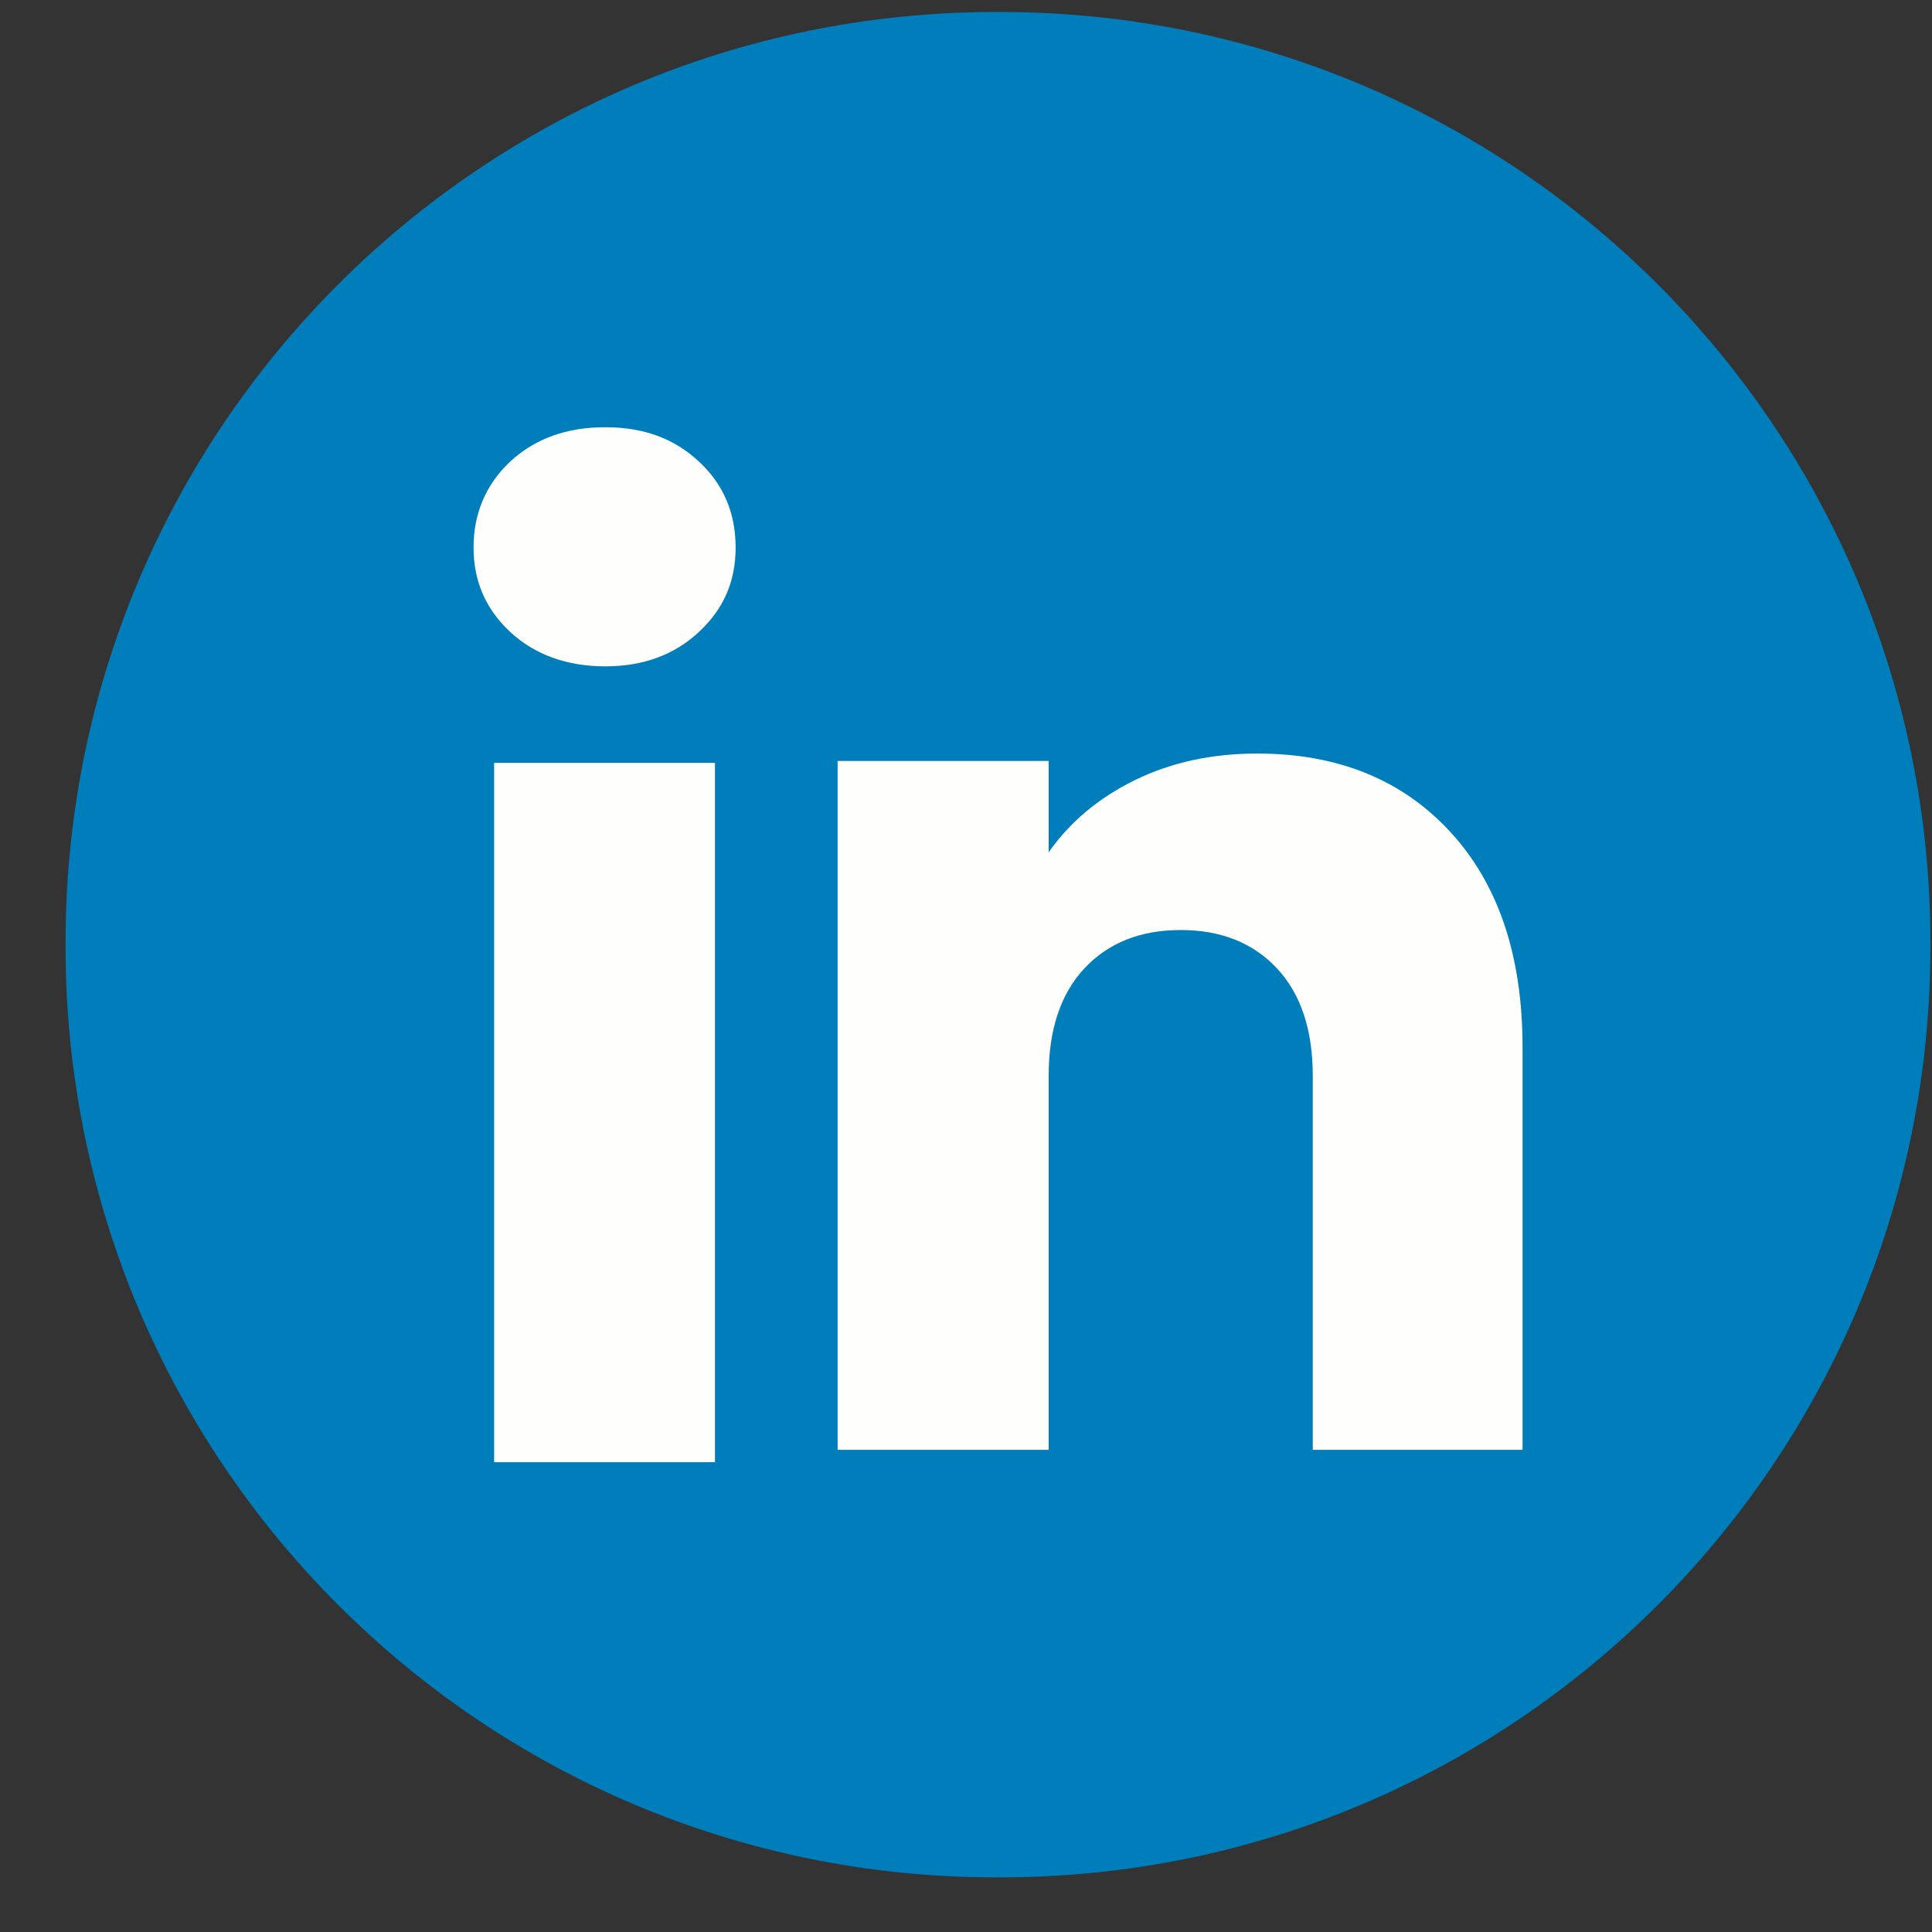 <svg width="29" height="29" viewBox="0 0 29 29" fill="none" xmlns="http://www.w3.org/2000/svg">
<rect x="0" y="0" width="29" height="29" fill="#333333" stroke="none"/>
<path d="M15.012 0.18H14.948C7.236 0.18 0.984 6.433 0.984 14.148V14.212C0.984 21.926 7.236 28.18 14.948 28.18H15.012C22.724 28.18 28.976 21.926 28.976 14.212V14.148C28.976 6.433 22.724 0.18 15.012 0.18Z" fill="#007EBB"/>
<path d="M7.66 9.487C7.291 9.145 7.108 8.721 7.108 8.217C7.108 7.713 7.292 7.27 7.66 6.927C8.029 6.585 8.503 6.413 9.085 6.413C9.667 6.413 10.123 6.585 10.49 6.927C10.859 7.269 11.042 7.7 11.042 8.217C11.042 8.734 10.858 9.145 10.49 9.487C10.122 9.83 9.654 10.002 9.085 10.002C8.516 10.002 8.029 9.83 7.66 9.487ZM10.732 11.451V21.948H7.417V11.451H10.732Z" fill="#FEFFFC"/>
<path d="M21.77 12.488C22.493 13.273 22.854 14.35 22.854 15.721V21.762H19.705V16.147C19.705 15.455 19.525 14.918 19.167 14.535C18.809 14.153 18.327 13.96 17.723 13.96C17.119 13.96 16.636 14.152 16.278 14.535C15.92 14.918 15.741 15.455 15.741 16.147V21.762H12.573V11.422H15.741V12.793C16.061 12.336 16.494 11.975 17.037 11.709C17.581 11.443 18.192 11.311 18.871 11.311C20.081 11.311 21.048 11.703 21.77 12.488Z" fill="#FEFFFC"/>
</svg>
